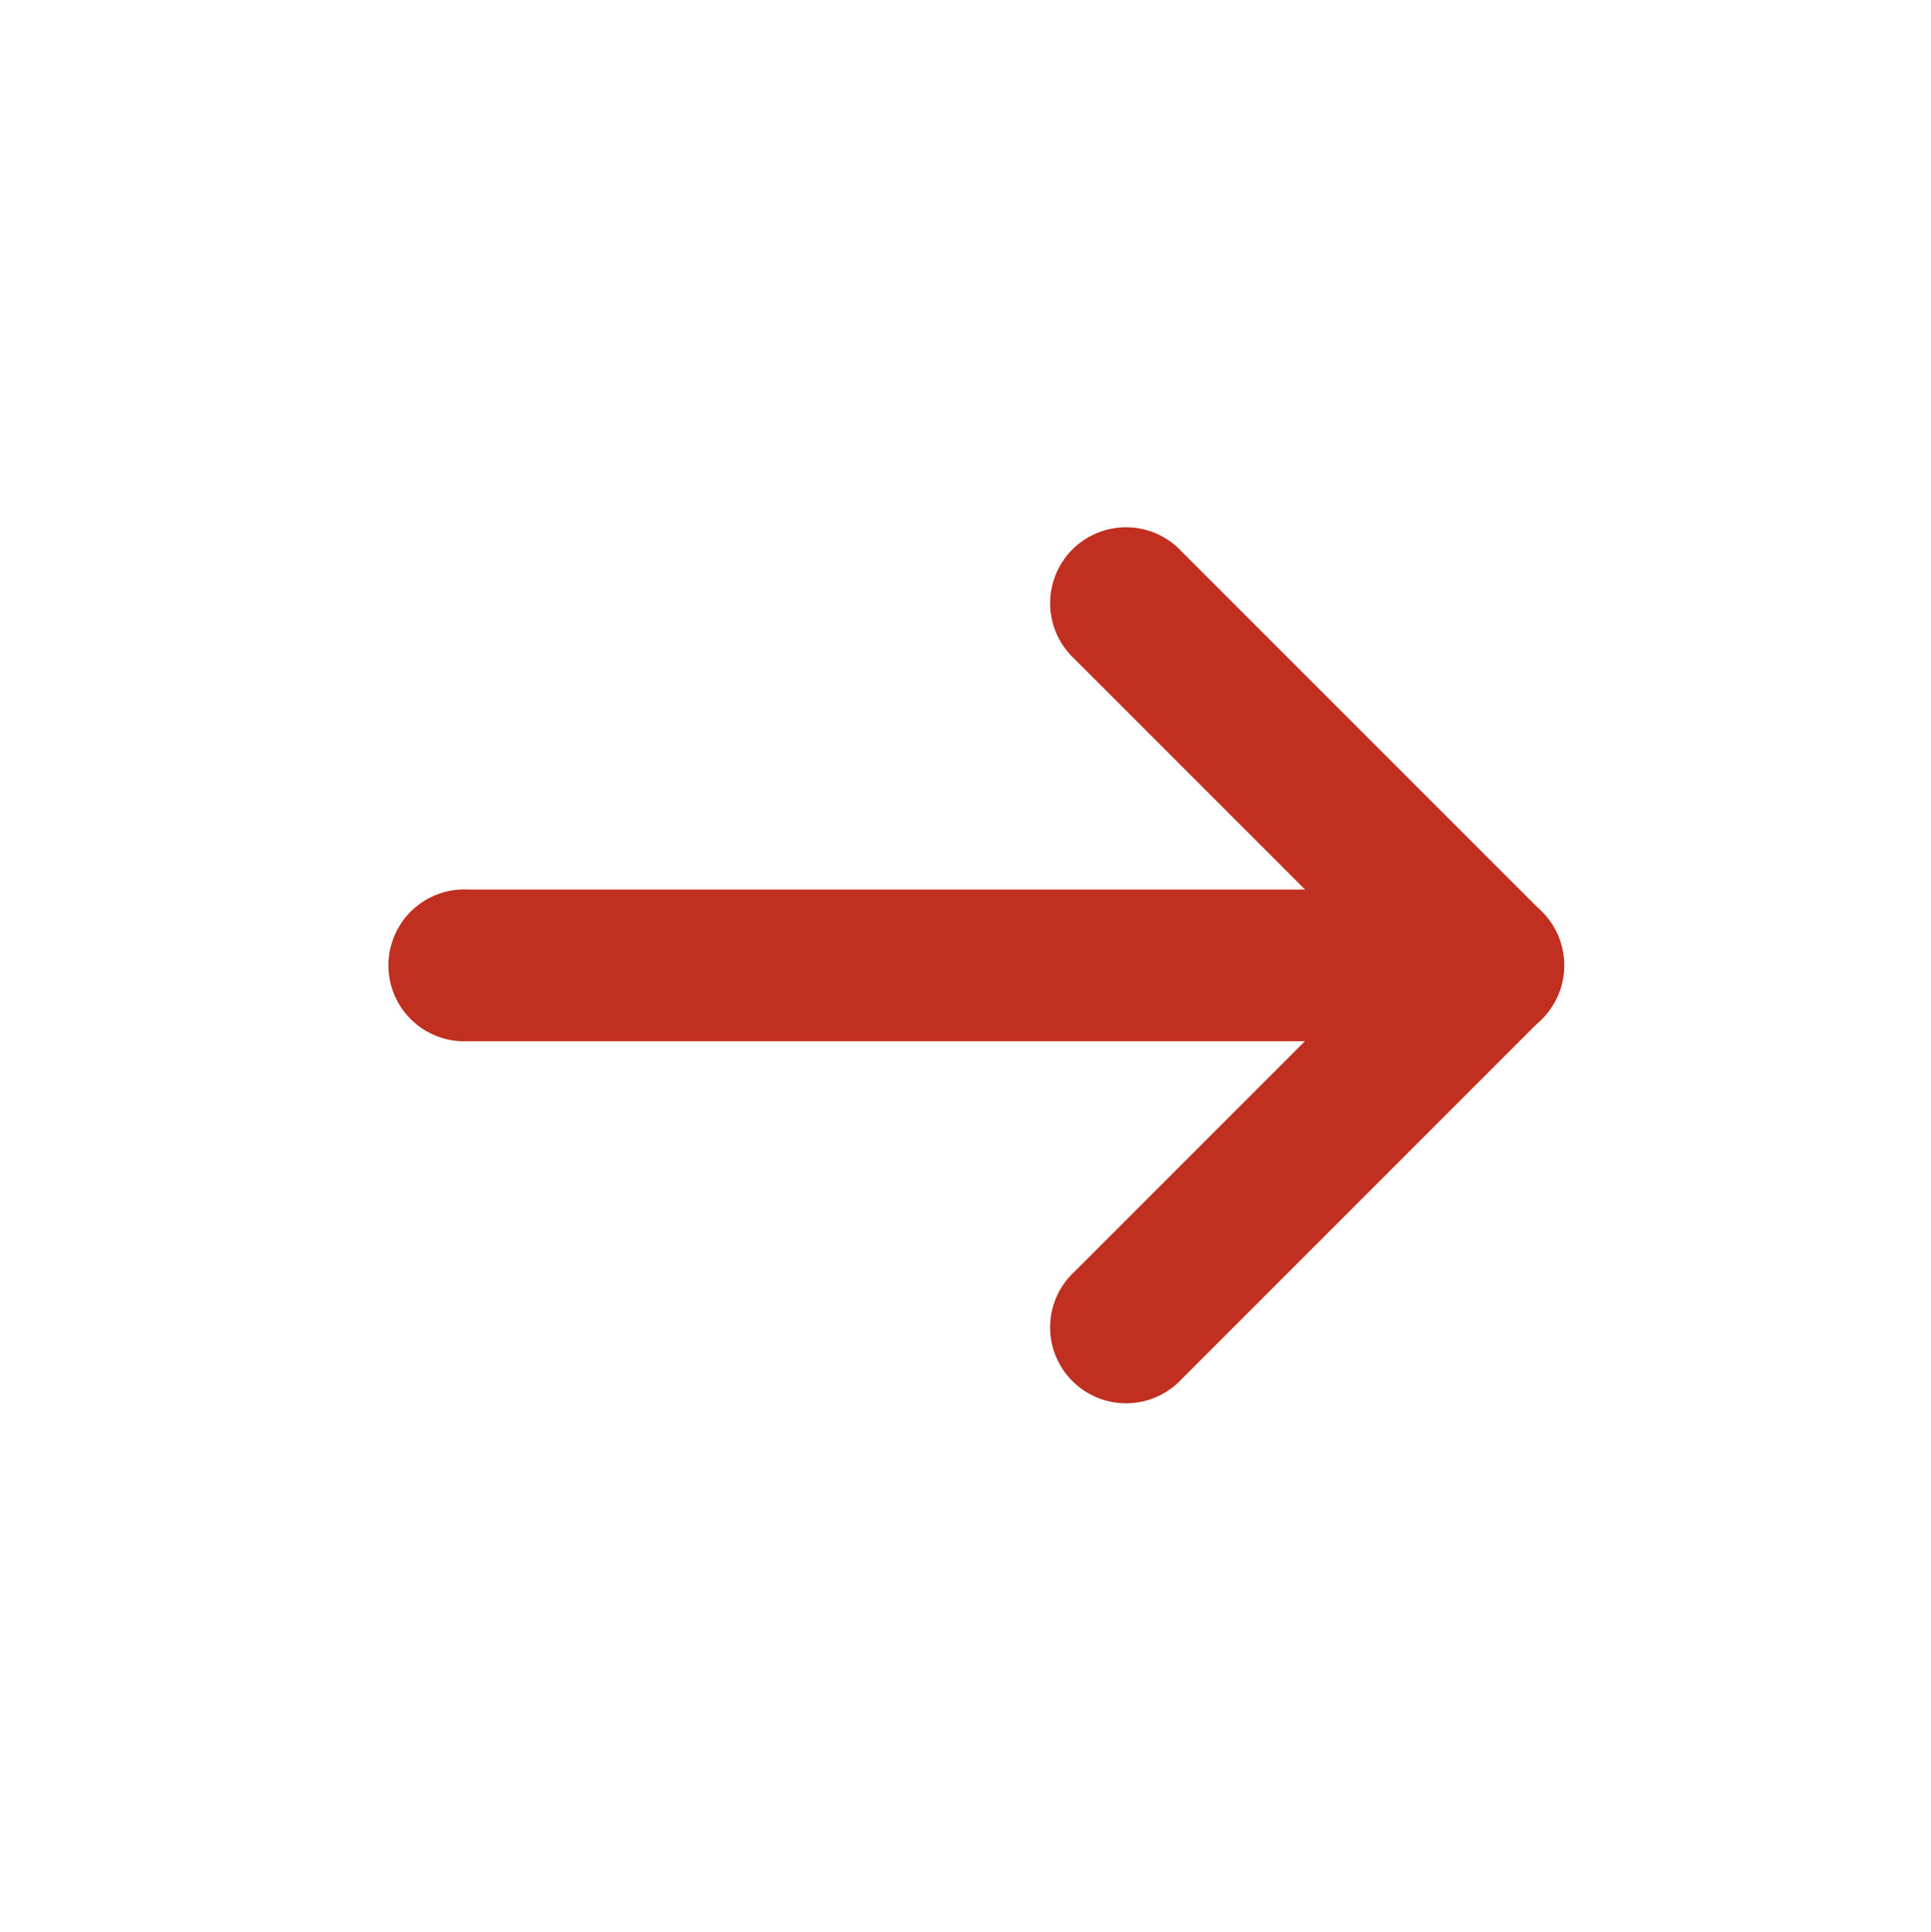 <svg xmlns="http://www.w3.org/2000/svg" xmlns:xlink="http://www.w3.org/1999/xlink" fill="none" version="1.1" width="27.205" height="27.211" viewBox="0 0 27.205 27.211"><defs><clipPath id="master_svg0_1_4550"><rect x="13.602" y="0" width="19.239" height="19.239" rx="0"/></clipPath></defs><g transform="matrix(0.707,0.707,-0.707,0.707,3.985,-9.619)" clip-path="url(#master_svg0_1_4550)"><g><path d="M21.262,5.48Q21.238,5.481,21.213,5.481Q21.161,5.481,21.108,5.475Q21.056,5.47,21.005,5.46Q20.953,5.45,20.903,5.435Q20.852,5.419,20.804,5.399Q20.755,5.379,20.709,5.354Q20.663,5.33,20.619,5.3Q20.575,5.271,20.534,5.238Q20.494,5.204,20.457,5.167Q20.42,5.13,20.386,5.089Q20.353,5.049,20.324,5.005Q20.294,4.961,20.27,4.915Q20.245,4.869,20.225,4.82Q20.205,4.772,20.189,4.721Q20.174,4.671,20.164,4.619Q20.154,4.568,20.148,4.516Q20.143,4.463,20.143,4.411Q20.143,4.358,20.148,4.306Q20.154,4.253,20.164,4.202Q20.174,4.15,20.189,4.1Q20.205,4.05,20.225,4.001Q20.245,3.953,20.27,3.906Q20.294,3.86,20.324,3.816Q20.353,3.772,20.386,3.732Q20.42,3.691,20.457,3.654Q20.494,3.617,20.534,3.584Q20.575,3.55,20.619,3.521Q20.663,3.492,20.709,3.467Q20.755,3.442,20.804,3.422Q20.852,3.402,20.903,3.387Q20.953,3.371,21.005,3.361Q21.056,3.351,21.108,3.346Q21.161,3.341,21.213,3.341Q21.238,3.341,21.262,3.342L28.428,3.342Q28.48,3.342,28.533,3.347Q28.585,3.352,28.636,3.362Q28.688,3.373,28.738,3.388Q28.788,3.403,28.837,3.423Q28.885,3.443,28.932,3.468Q28.978,3.493,29.022,3.522Q29.065,3.551,29.106,3.584Q29.147,3.618,29.184,3.655Q29.221,3.692,29.254,3.733Q29.287,3.773,29.317,3.817Q29.346,3.86,29.37,3.907Q29.395,3.953,29.415,4.002Q29.435,4.05,29.451,4.1Q29.466,4.151,29.476,4.202Q29.486,4.254,29.492,4.306Q29.497,4.358,29.497,4.411L29.497,11.576Q29.498,11.601,29.498,11.625Q29.498,11.678,29.493,11.73Q29.488,11.782,29.477,11.834Q29.467,11.885,29.452,11.936Q29.436,11.986,29.416,12.035Q29.396,12.083,29.371,12.13Q29.347,12.176,29.317,12.22Q29.288,12.263,29.255,12.304Q29.222,12.345,29.184,12.382Q29.147,12.419,29.107,12.452Q29.066,12.486,29.022,12.515Q28.979,12.544,28.932,12.569Q28.886,12.594,28.837,12.614Q28.789,12.634,28.738,12.649Q28.688,12.664,28.637,12.675Q28.585,12.685,28.533,12.69Q28.48,12.695,28.428,12.695Q28.375,12.695,28.323,12.69Q28.271,12.685,28.219,12.675Q28.168,12.664,28.117,12.649Q28.067,12.634,28.018,12.614Q27.97,12.594,27.923,12.569Q27.877,12.544,27.833,12.515Q27.79,12.486,27.749,12.452Q27.708,12.419,27.671,12.382Q27.634,12.345,27.601,12.304Q27.567,12.263,27.538,12.22Q27.509,12.176,27.484,12.13Q27.459,12.083,27.439,12.035Q27.419,11.986,27.404,11.936Q27.389,11.885,27.378,11.834Q27.368,11.782,27.363,11.73Q27.358,11.678,27.358,11.625Q27.358,11.601,27.359,11.576L27.359,5.48L21.262,5.48Z" fill-rule="evenodd" fill="#C12F20" fill-opacity="1"/></g><g><path d="M29.152,5.199Q29.235,5.124,29.3,5.034Q29.365,4.943,29.41,4.841Q29.455,4.739,29.478,4.63Q29.501,4.521,29.501,4.409Q29.501,4.357,29.496,4.304Q29.491,4.252,29.48,4.2Q29.47,4.149,29.455,4.099Q29.44,4.048,29.42,4Q29.399,3.951,29.375,3.905Q29.35,3.858,29.321,3.815Q29.291,3.771,29.258,3.73Q29.225,3.69,29.188,3.653Q29.15,3.615,29.11,3.582Q29.069,3.549,29.025,3.52Q28.982,3.49,28.935,3.466Q28.889,3.441,28.841,3.421Q28.792,3.401,28.742,3.385Q28.691,3.37,28.64,3.36Q28.588,3.349,28.536,3.344Q28.484,3.339,28.431,3.339Q28.319,3.339,28.21,3.362Q28.101,3.385,27.999,3.43Q27.897,3.475,27.807,3.54Q27.716,3.605,27.641,3.688L17.507,13.822Q17.424,13.897,17.359,13.988Q17.294,14.078,17.249,14.18Q17.204,14.282,17.181,14.391Q17.158,14.501,17.158,14.612Q17.158,14.665,17.163,14.717Q17.168,14.769,17.179,14.821Q17.189,14.872,17.204,14.923Q17.22,14.973,17.24,15.022Q17.26,15.07,17.285,15.116Q17.309,15.163,17.338,15.207Q17.368,15.25,17.401,15.291Q17.434,15.332,17.472,15.369Q17.509,15.406,17.549,15.439Q17.59,15.473,17.634,15.502Q17.677,15.531,17.724,15.556Q17.77,15.581,17.819,15.601Q17.867,15.621,17.918,15.636Q17.968,15.651,18.019,15.662Q18.071,15.672,18.123,15.677Q18.176,15.682,18.228,15.682Q18.34,15.682,18.449,15.659Q18.558,15.636,18.66,15.591Q18.762,15.546,18.853,15.481Q18.943,15.416,19.018,15.333L29.152,5.199Z" fill-rule="evenodd" fill="#C12F20" fill-opacity="1"/></g></g></svg>